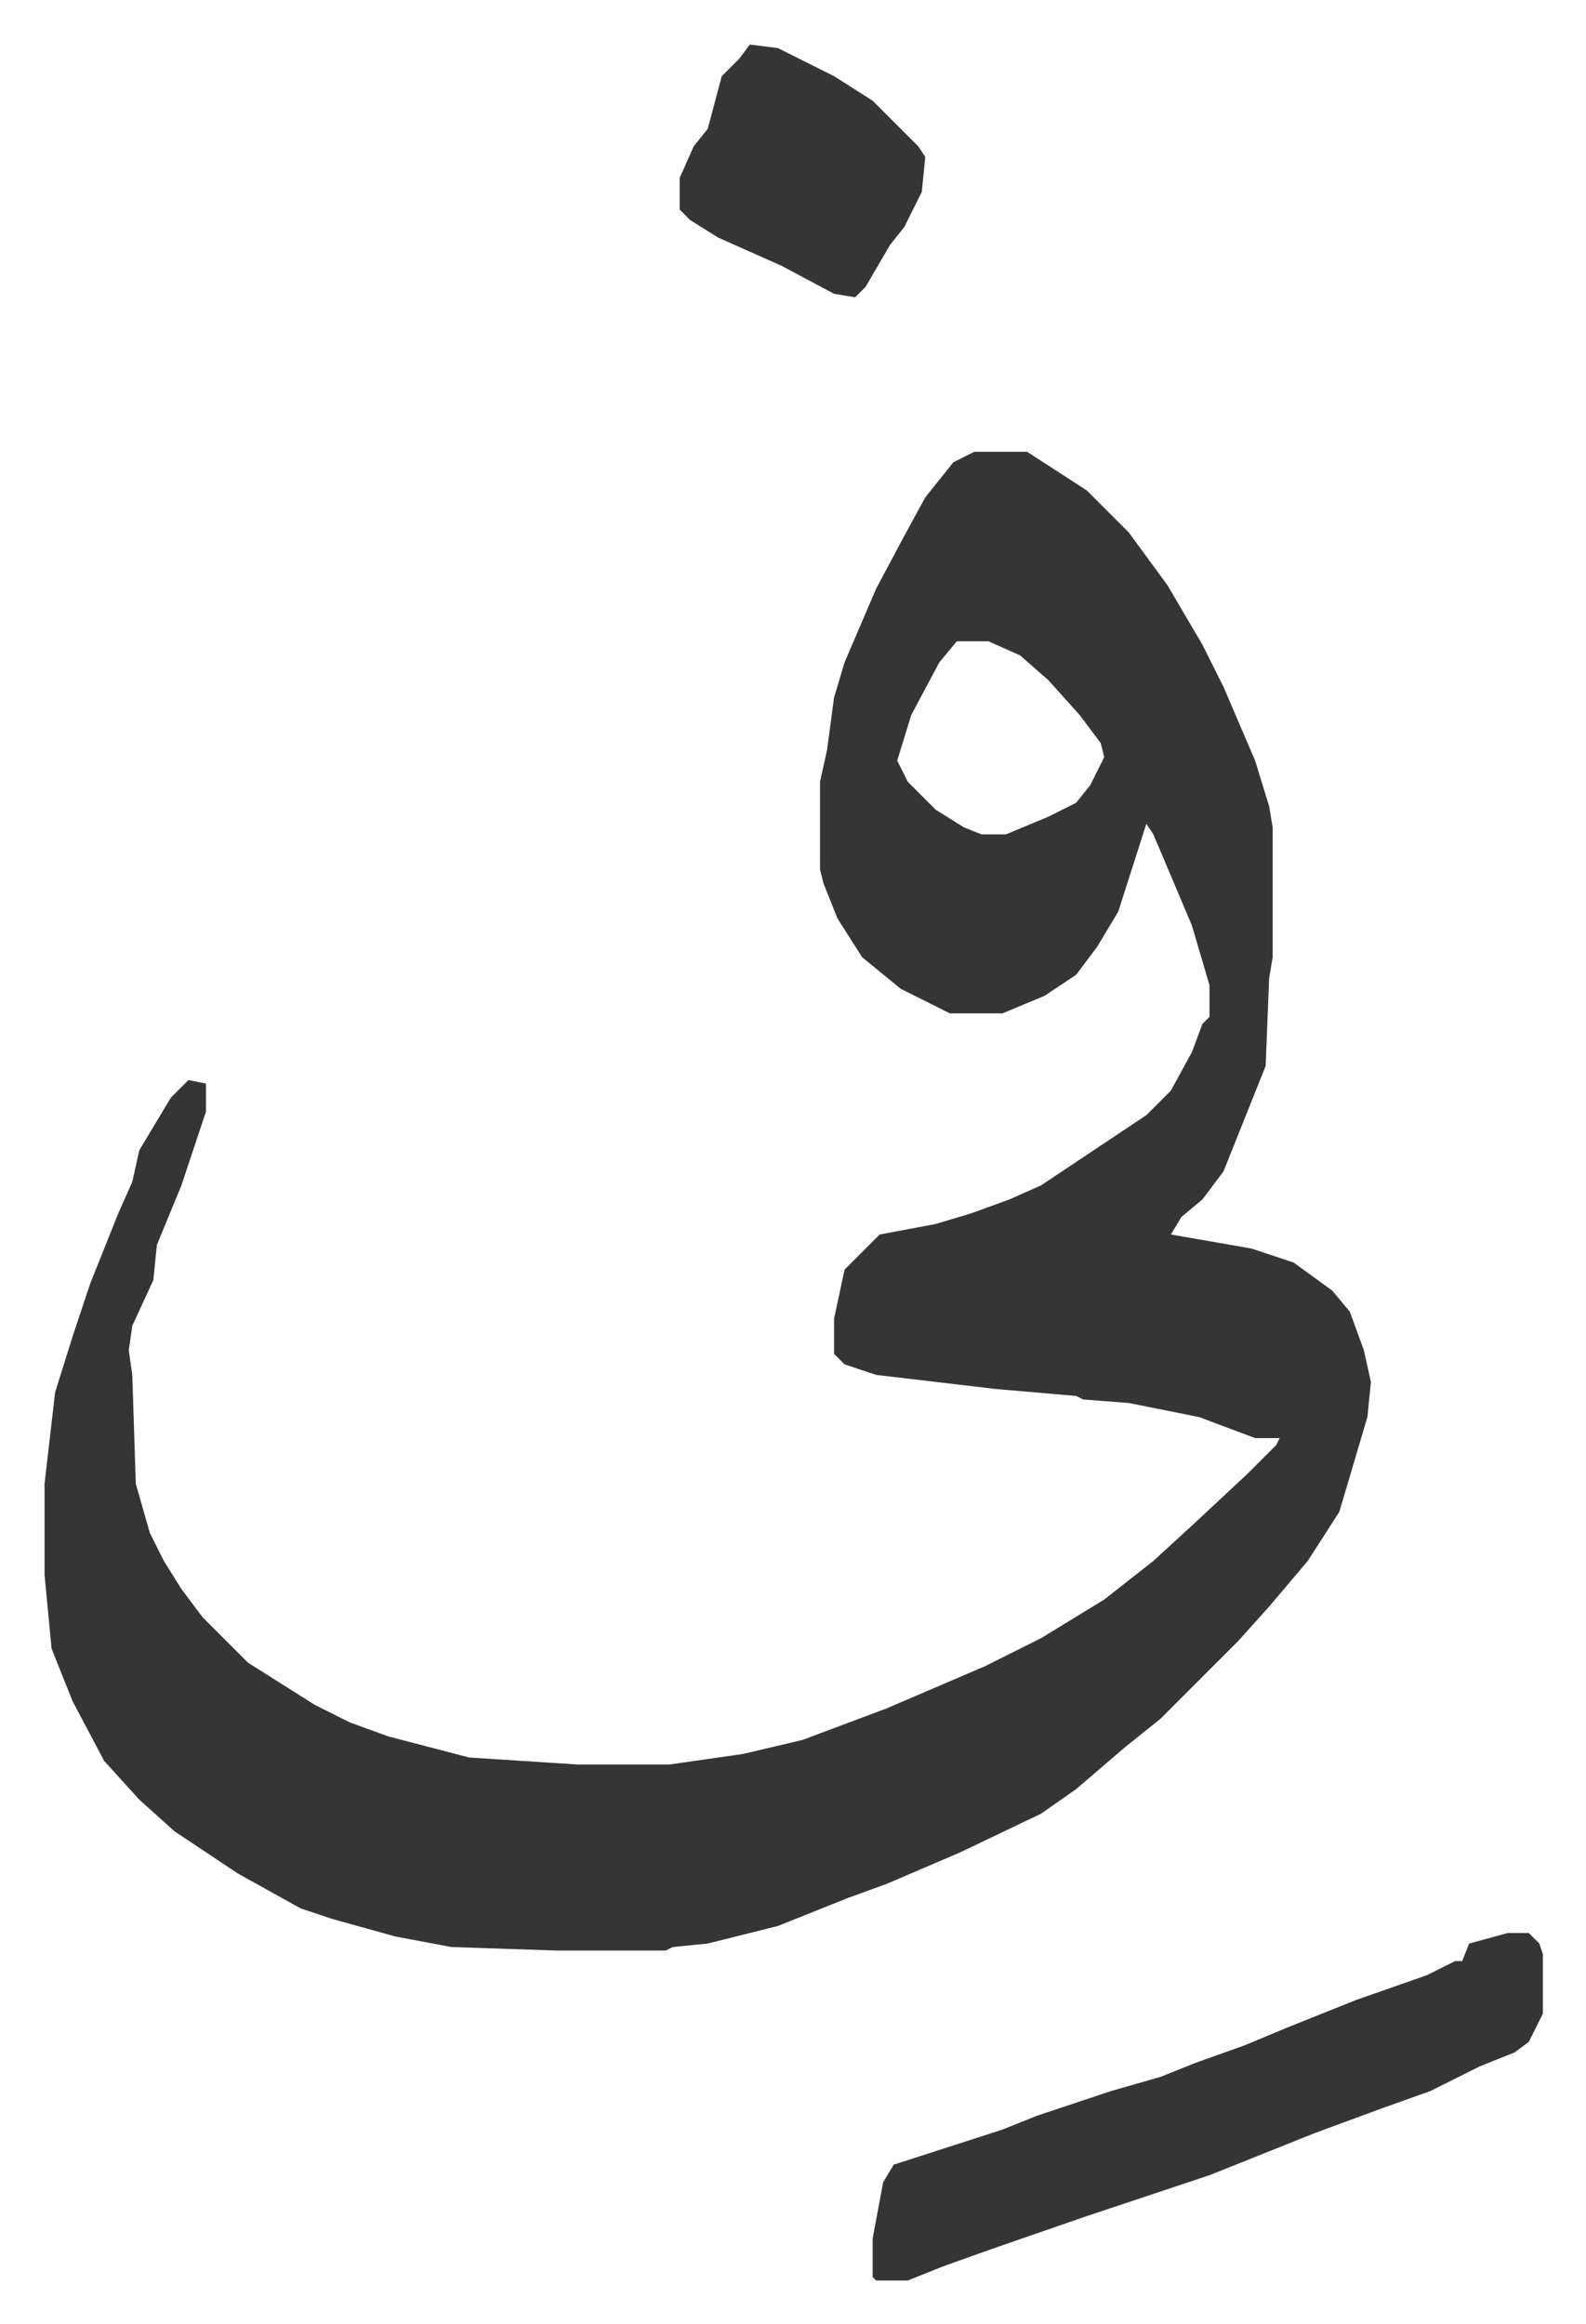 <svg xmlns="http://www.w3.org/2000/svg" viewBox="-12.7 524.3 452 662">
    <path fill="#353535" id="rule_normal" d="M265 653h15l17 11 12 12 11 15 10 17 6 12 9 21 4 13 1 6v37l-1 6-1 25-12 30-6 8-6 5-3 5 23 4 12 4 11 8 5 6 4 11 2 9-1 10-8 27-9 14-11 13-9 10-22 22-10 8-14 12-10 7-23 11-21 9-11 4-20 8-20 5-10 1-2 1h-31l-30-1-16-3-18-5-9-3-18-10-18-12-10-9-10-11-9-17-6-15-2-21v-26l3-26 5-16 5-15 8-20 4-9 2-9 9-15 5-5 5 1v8l-7 21-7 17-1 10-6 13-1 7 1 7 1 31 4 14 4 8 5 8 6 8 8 8 5 5 19 12 10 5 11 4 23 6 31 2h26l21-3 17-4 24-9 28-12 16-8 18-11 14-11 12-11 15-14 8-8 1-2h-7l-16-6-20-4-13-1-2-1-23-2-34-4-9-3-3-3v-10l3-14 10-10 16-3 10-3 11-4 9-4 18-12 12-8 7-7 6-11 3-8 2-2v-9l-5-17-11-26-2-3-8 25-6 10-6 8-9 6-12 5h-15l-14-7-11-9-7-11-4-10-1-4v-25l2-9 2-15 3-10 9-21 8-15 6-11 8-10zm-5 54-5 6-8 15-4 13 3 6 8 8 8 5 5 2h7l12-5 8-4 4-5 4-8-1-4-6-8-9-10-8-7-9-4zm157 368h6l3 3 1 3v17l-4 8-4 3-10 4-14 7-14 5-19 7-30 12-36 12-26 9-14 5-10 4h-9l-1-1v-11l3-16 3-5 31-10 10-4 21-7 14-4 10-4 14-5 12-5 20-8 20-7 8-4h2l2-5zM201 537l8 1 16 8 11 7 13 13 2 3-1 10-5 10-4 5-7 12-3 3-6-1-15-8-18-8-8-5-3-3v-9l4-9 4-5 4-15 5-5z"/>
</svg>
